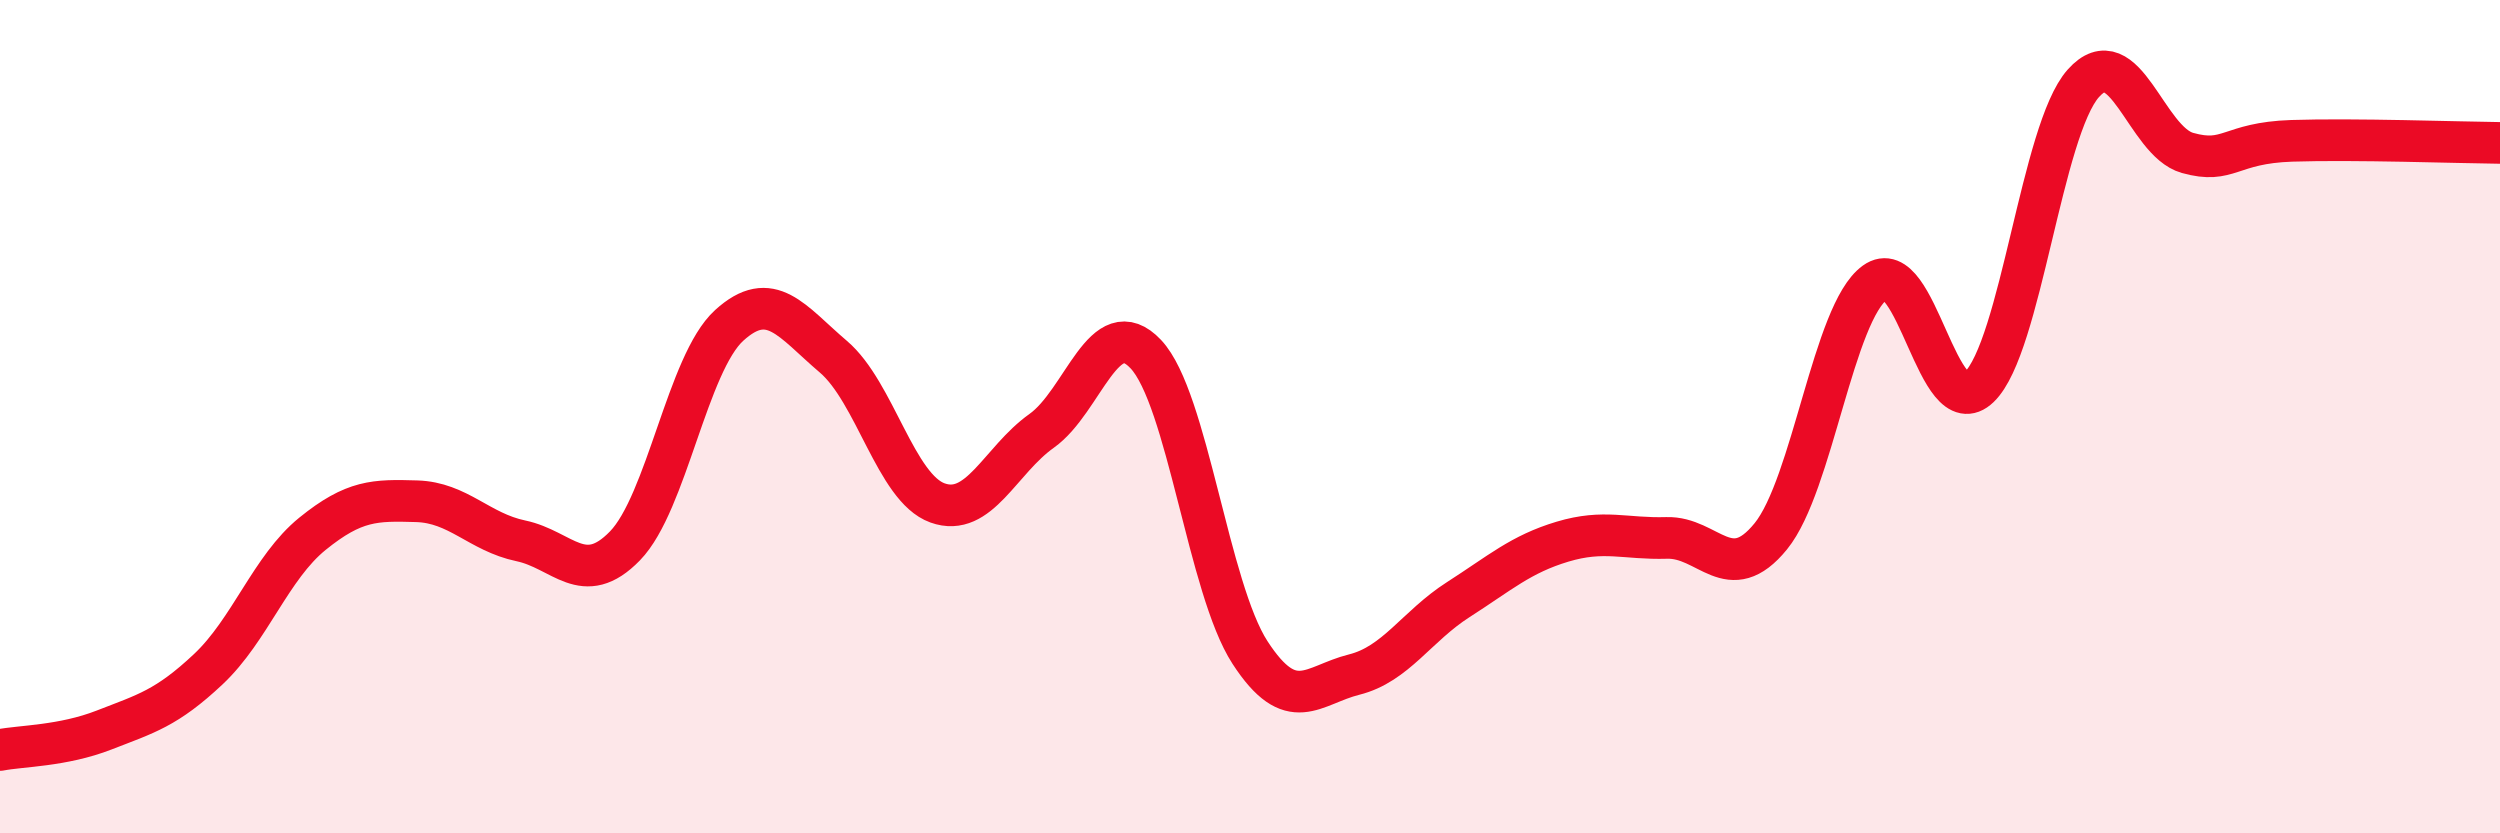 
    <svg width="60" height="20" viewBox="0 0 60 20" xmlns="http://www.w3.org/2000/svg">
      <path
        d="M 0,18 C 0.5,17.9 1.5,17.91 2.5,17.52 C 3.5,17.13 4,17 5,16.06 C 6,15.12 6.5,13.62 7.5,12.81 C 8.5,12 9,12 10,12.03 C 11,12.06 11.5,12.77 12.5,12.98 C 13.5,13.19 14,14.13 15,13.1 C 16,12.07 16.5,8.72 17.5,7.81 C 18.5,6.9 19,7.71 20,8.56 C 21,9.41 21.5,11.71 22.5,12.07 C 23.5,12.43 24,11.05 25,10.34 C 26,9.63 26.5,7.44 27.5,8.5 C 28.5,9.56 29,14.12 30,15.66 C 31,17.2 31.5,16.44 32.5,16.19 C 33.5,15.94 34,15.03 35,14.39 C 36,13.75 36.5,13.3 37.5,13 C 38.5,12.7 39,12.94 40,12.91 C 41,12.88 41.5,14.1 42.5,12.87 C 43.5,11.64 44,7.5 45,6.78 C 46,6.06 46.5,10.25 47.5,9.29 C 48.5,8.33 49,3.12 50,2 C 51,0.88 51.5,3.39 52.5,3.67 C 53.5,3.95 53.5,3.43 55,3.38 C 56.5,3.33 59,3.42 60,3.43L60 20L0 20Z"
        fill="#EB0A25"
        opacity="0.1"
        stroke-linecap="round"
        stroke-linejoin="round"
      />
      <path
        d="M 0,18 C 0.5,17.9 1.5,17.91 2.5,17.52 C 3.5,17.13 4,17 5,16.06 C 6,15.12 6.5,13.62 7.5,12.81 C 8.5,12 9,12 10,12.03 C 11,12.06 11.5,12.77 12.5,12.98 C 13.5,13.19 14,14.13 15,13.1 C 16,12.07 16.5,8.72 17.5,7.81 C 18.5,6.9 19,7.71 20,8.56 C 21,9.41 21.5,11.71 22.5,12.07 C 23.5,12.43 24,11.05 25,10.34 C 26,9.63 26.5,7.44 27.5,8.5 C 28.5,9.56 29,14.12 30,15.66 C 31,17.2 31.5,16.44 32.5,16.19 C 33.5,15.94 34,15.03 35,14.39 C 36,13.75 36.5,13.3 37.5,13 C 38.5,12.7 39,12.94 40,12.91 C 41,12.88 41.5,14.1 42.5,12.87 C 43.5,11.64 44,7.5 45,6.78 C 46,6.06 46.5,10.25 47.5,9.29 C 48.5,8.33 49,3.12 50,2 C 51,0.88 51.5,3.39 52.5,3.67 C 53.5,3.95 53.5,3.43 55,3.38 C 56.5,3.33 59,3.42 60,3.43"
        stroke="#EB0A25"
        stroke-width="1"
        fill="none"
        stroke-linecap="round"
        stroke-linejoin="round"
      />
    </svg>
  